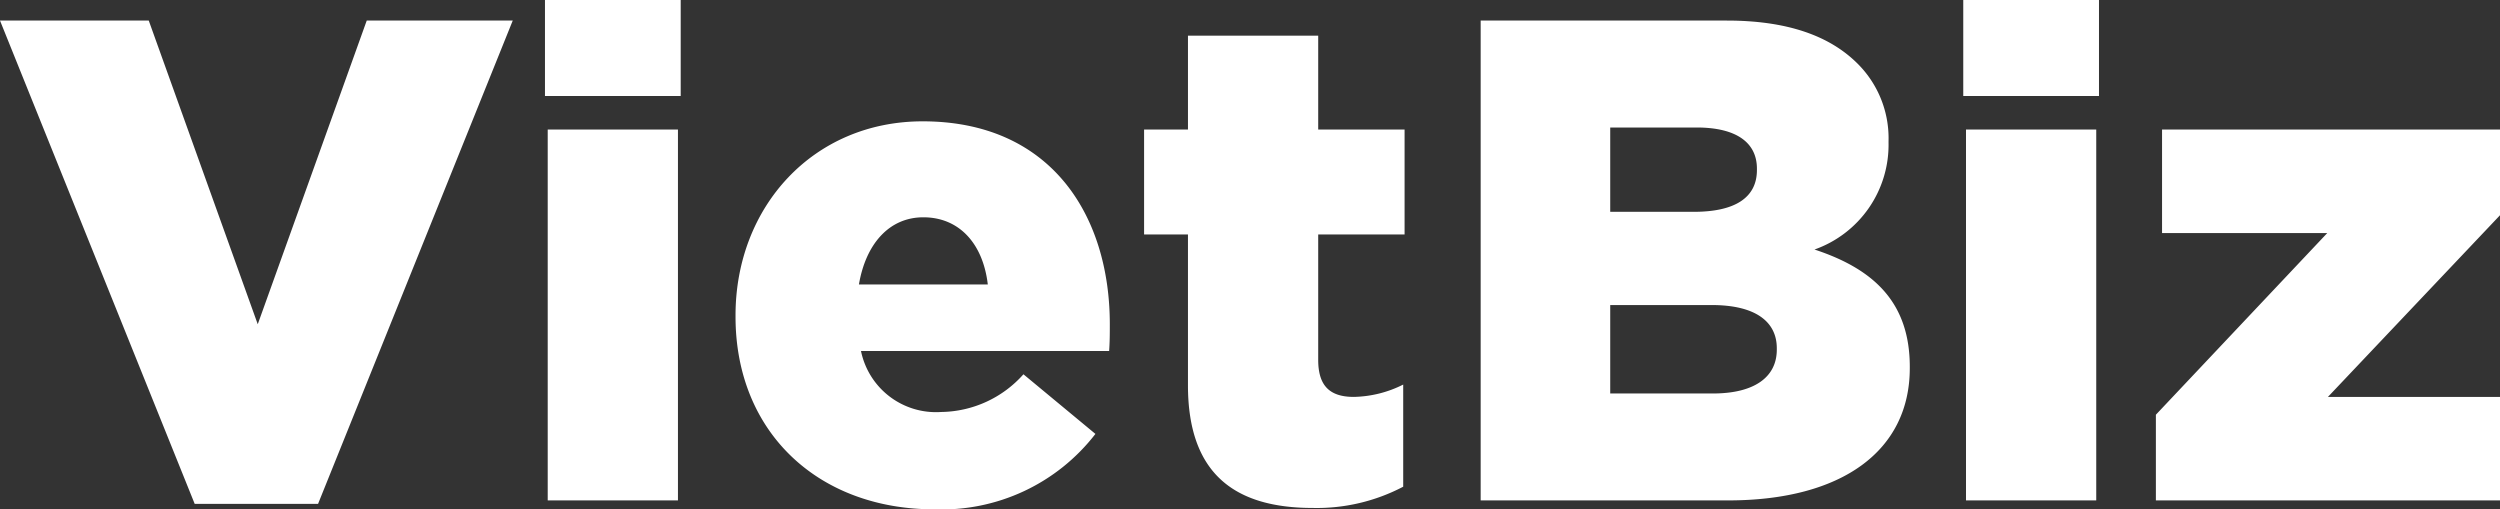 <svg xmlns="http://www.w3.org/2000/svg" width="145.88" height="29.72" viewBox="0 0 145.88 29.72"><rect x="0" y="0" width="145.88" height="29.72" fill="#333333" stroke="none"/><g transform="translate(-990.52 -1083.8)"><path d="M-30.12.2h7.2L-11.56-28h-8.52l-6.36,17.72L-32.8-28h-8.68ZM-9.68-23.6h7.92v-5.6H-9.68ZM-9.52,0h7.6V-21.64h-7.6ZM13.04.52a11.333,11.333,0,0,0,9.4-4.4l-4.2-3.48a6.53,6.53,0,0,1-4.8,2.2A4.467,4.467,0,0,1,8.76-8.72H23.24c.04-.52.04-1.08.04-1.56,0-6.36-3.44-11.84-10.92-11.84-6.4,0-10.92,5-10.92,11.32v.08C1.44-4,6.24.52,13.04.52ZM8.64-12.6c.4-2.36,1.76-3.92,3.76-3.92,2.08,0,3.48,1.52,3.76,3.92ZM35.12.44A10.84,10.84,0,0,0,40.4-.8V-6.76a6.666,6.666,0,0,1-2.88.72c-1.4,0-2.08-.64-2.08-2.16v-7.32h5.04v-6.12H35.44v-5.48h-7.6v5.48H25.28v6.12h2.56v8.8C27.84-1.56,30.56.44,35.12.44Z" transform="translate(1032 1113)" fill="#fff"/><path d="M-29.08,0h14.44c6.68,0,10.6-2.92,10.6-7.72V-7.8c0-3.8-2.16-5.72-5.56-6.84a6.481,6.481,0,0,0,4.32-6.24v-.08a6.14,6.14,0,0,0-1.8-4.52C-8.72-27.12-11.2-28-14.72-28H-29.08Zm7.56-16.84v-4.92h5.04c2.32,0,3.52.88,3.52,2.4v.08c0,1.64-1.32,2.44-3.68,2.44Zm0,10.6V-11.4h5.92c2.6,0,3.8,1,3.8,2.52v.08c0,1.64-1.36,2.56-3.72,2.56ZM-.92-23.6H7v-5.6H-.92ZM-.76,0h7.6V-21.64H-.76ZM10.32,0H30.4V-6.04H20.36L30.4-16.64v-5H10.68v6.04h9.64L10.32-5Z" transform="translate(1106 1113)" fill="#fff"/></g></svg>